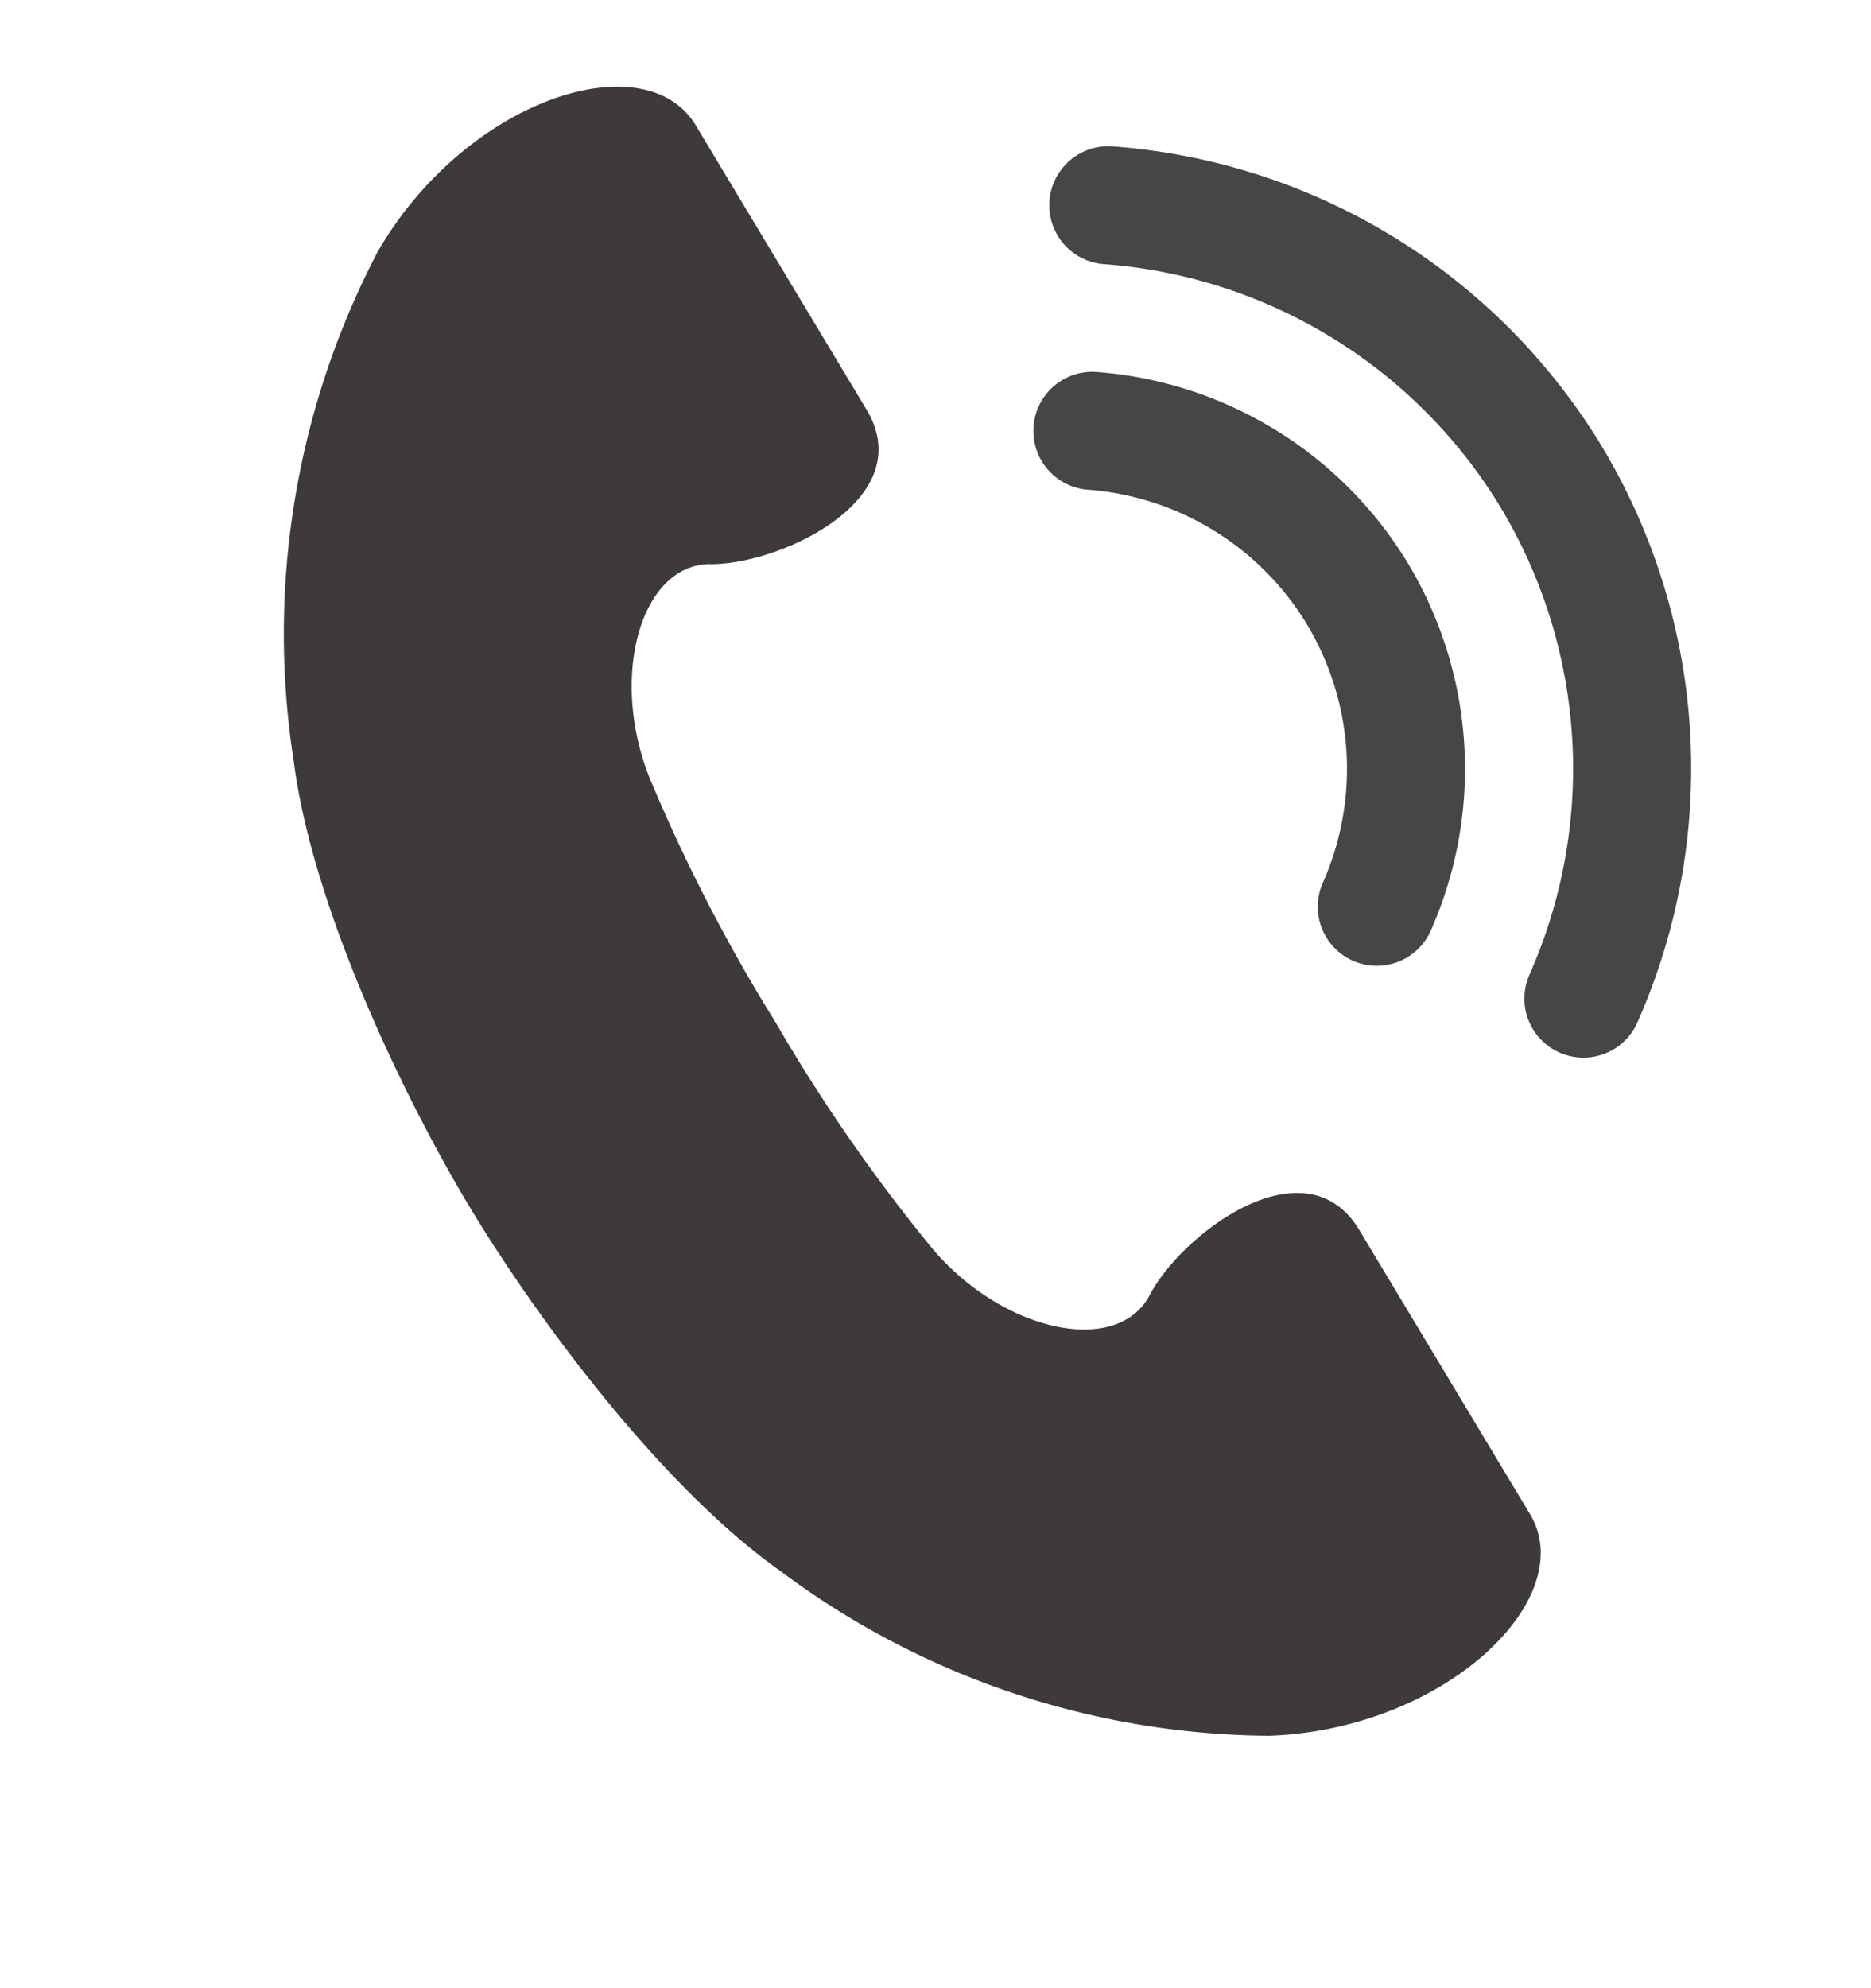 <svg xmlns="http://www.w3.org/2000/svg" width="43.226" height="45.919" viewBox="0 0 43.226 45.919"><g transform="translate(0 9.823) rotate(-31)"><path d="M0,21.055c0,2.954.454,7.8,1.818,10.908a19.045,19.045,0,0,0,7.726,9.09c3.56,1.969,7.8.985,7.8-1.288v-7.65c0-2.424-3.56-2.045-4.923-1.212s-3.333-.985-3.75-3.485a39.507,39.507,0,0,1-.416-6.363,39.505,39.505,0,0,1,.416-6.363c.417-2.5,2.386-4.318,3.75-3.485S17.346,12.42,17.346,10V2.345c0-2.273-4.242-3.257-7.8-1.288a19.045,19.045,0,0,0-7.726,9.09C.454,13.253,0,18.1,0,21.055" transform="translate(0 0)" fill="#3e3a39"/><path d="M1.365,24.111A1.364,1.364,0,0,1,.58,21.632a11.723,11.723,0,0,0,4.99-9.576A11.723,11.723,0,0,0,.58,2.479,1.364,1.364,0,0,1,2.148.248,14.453,14.453,0,0,1,8.3,12.056,14.453,14.453,0,0,1,2.148,23.863,1.357,1.357,0,0,1,1.365,24.111Z" transform="translate(23.17 7.447)" fill="#474645"/><path d="M1.365,15.557A1.364,1.364,0,0,1,.58,13.078a6.487,6.487,0,0,0,2.762-5.3A6.487,6.487,0,0,0,.58,2.479,1.364,1.364,0,0,1,2.148.248,9.217,9.217,0,0,1,6.068,7.779a9.217,9.217,0,0,1-3.921,7.531A1.357,1.357,0,0,1,1.365,15.557Z" transform="translate(20.171 11.724)" fill="#474645"/></g></svg>